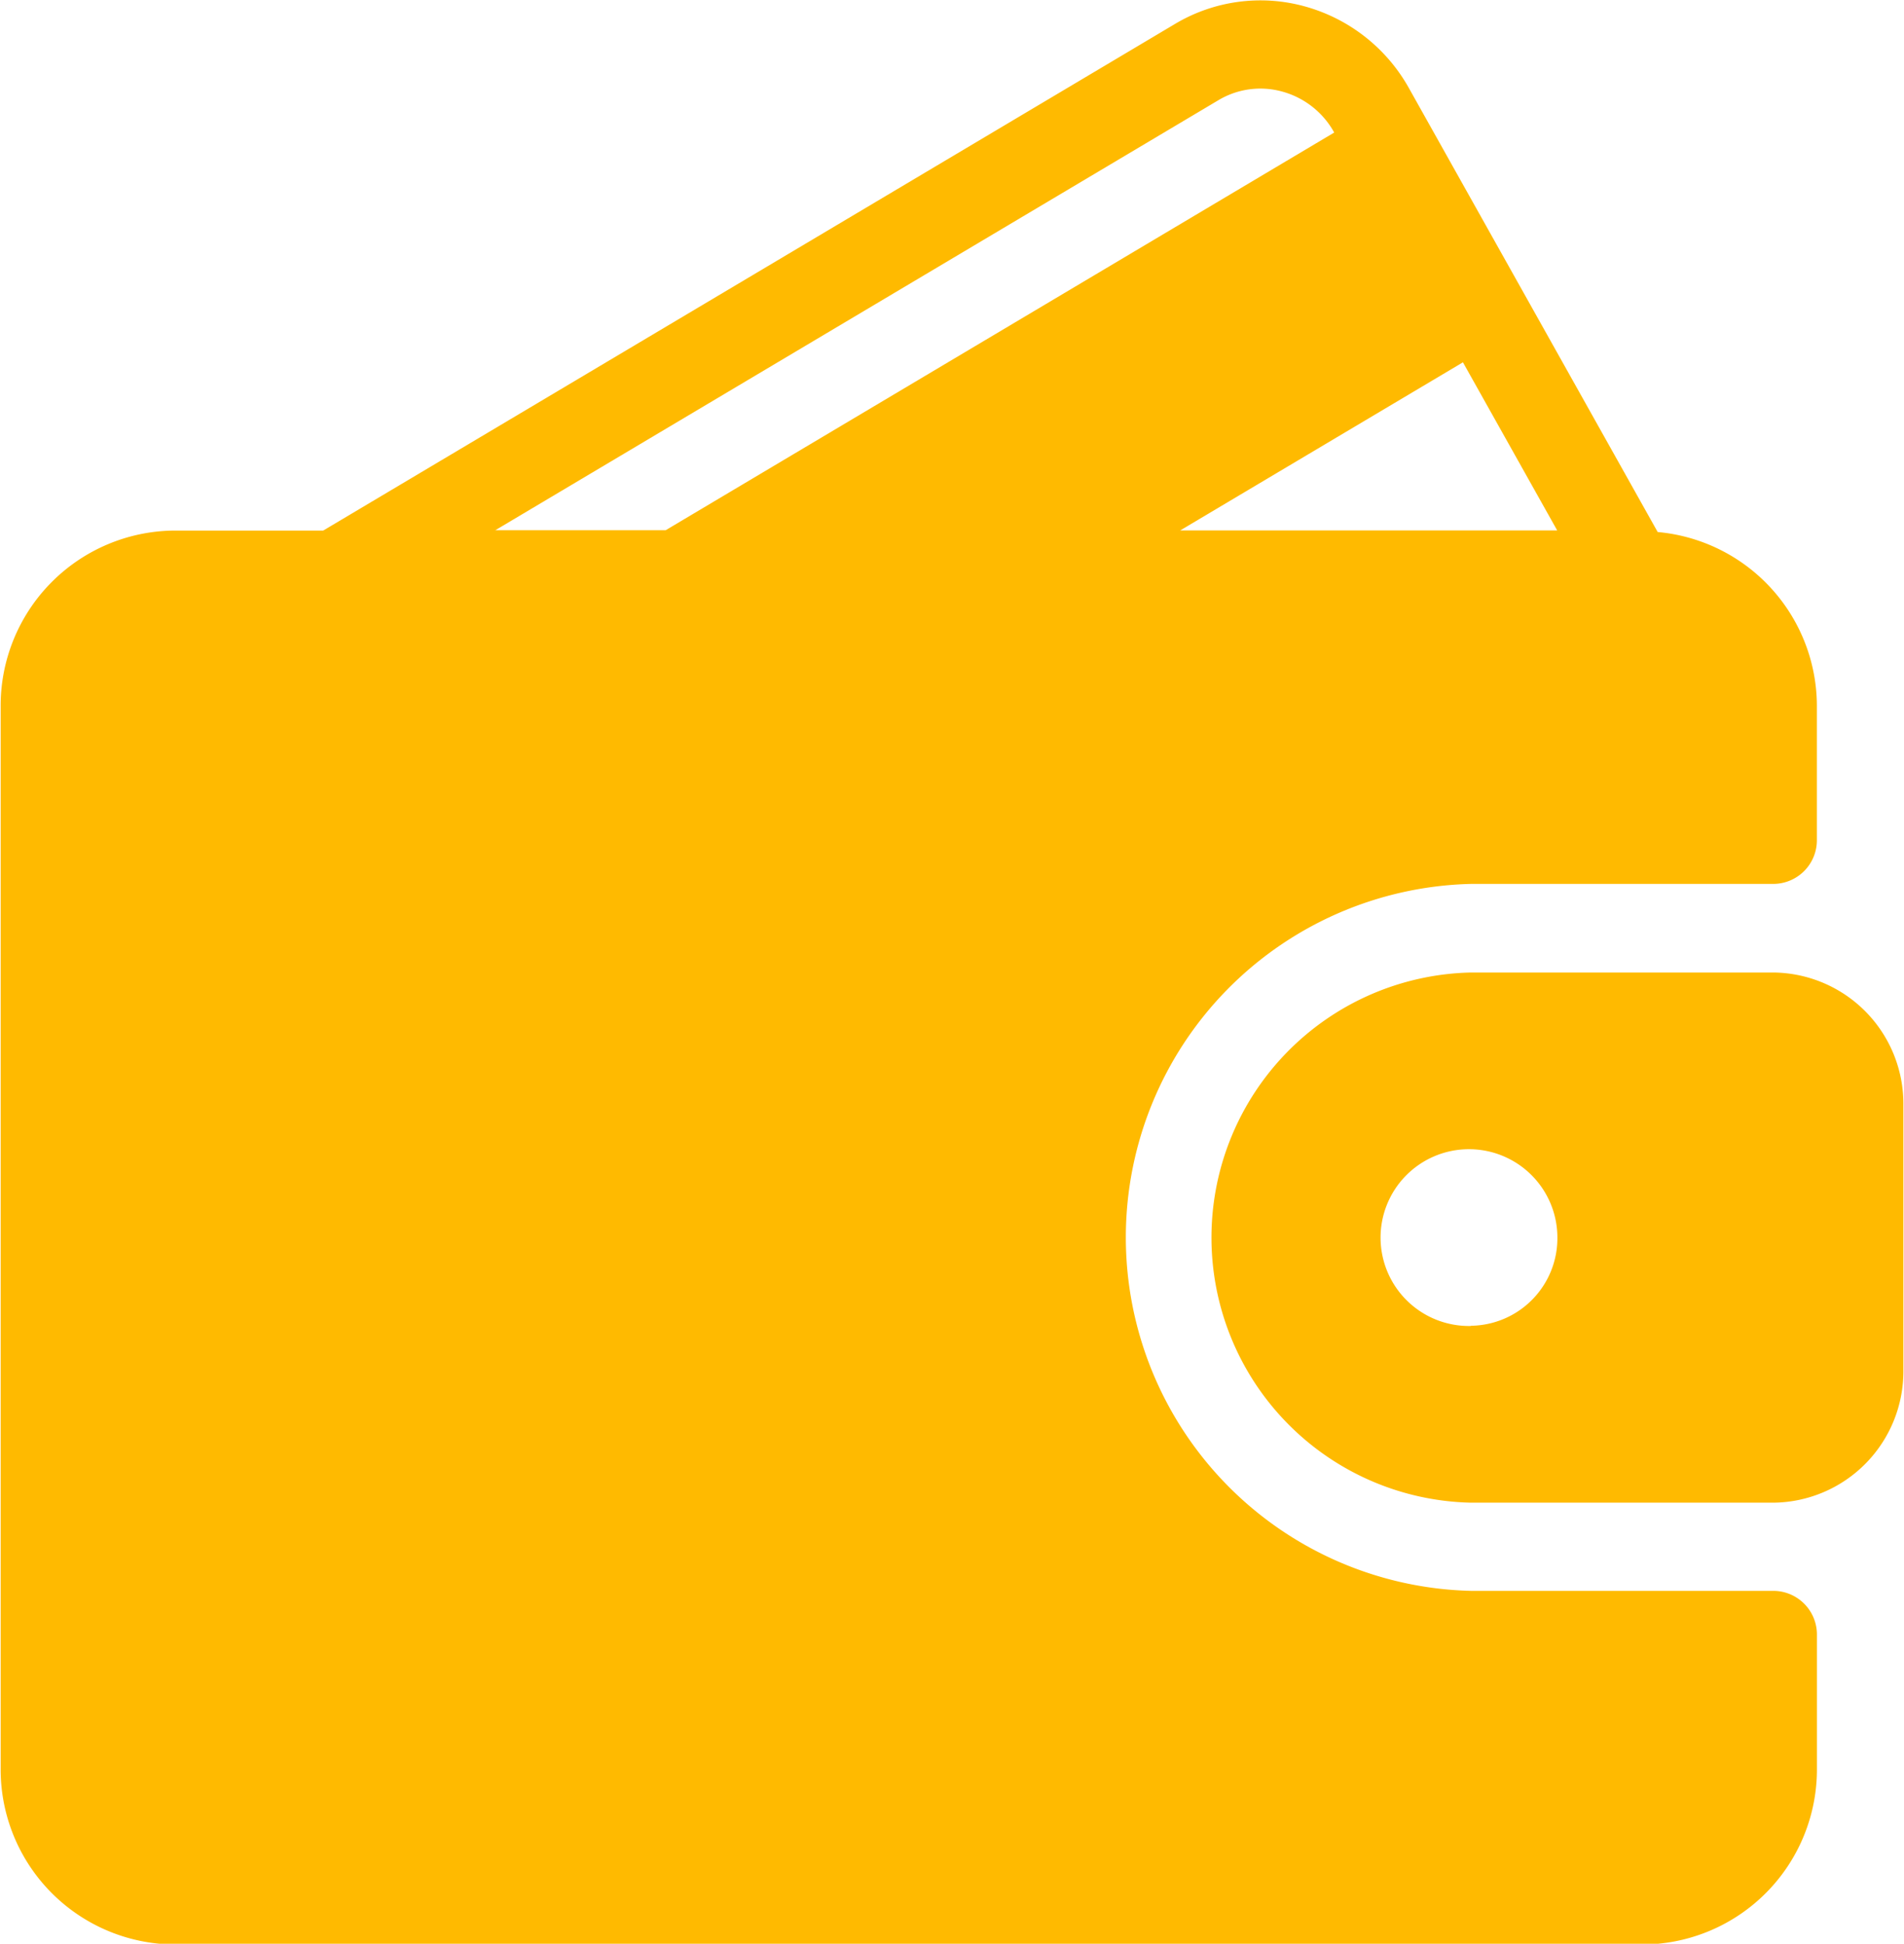 <svg xmlns="http://www.w3.org/2000/svg" width="46" height="46.969" viewBox="0 0 46 46.969">
<defs>
    <style>
      .cls-1 {
        fill: #ffba00;
        fill-rule: evenodd;
      }
    </style>
  </defs>
  <path id="Forma_1" data-name="Forma 1" class="cls-1" d="M457.85,886.442h-7.313a8.544,8.544,0,0,1,0-17.083h7.313a1.055,1.055,0,0,0,1.045-1.067v-3.2a4.225,4.225,0,0,0-3.846-4.236l-6-10.709a4.142,4.142,0,0,0-2.528-1.993,4.025,4.025,0,0,0-3.144.431l-20.569,12.236h-3.613a4.23,4.23,0,0,0-4.179,4.271v25.624a4.229,4.229,0,0,0,4.179,4.271h35.522a4.229,4.229,0,0,0,4.179-4.271v-3.2A1.055,1.055,0,0,0,457.85,886.442Zm-7.506-29.687,2.277,4.062h-9.107Zm-23.385,4.062,17.469-10.391a1.974,1.974,0,0,1,1.551-.213,2.051,2.051,0,0,1,1.255.99l0,0-16.153,9.61h-4.125ZM457.85,871.5h-7.313a6.407,6.407,0,0,0,0,12.811h7.313a3.173,3.173,0,0,0,3.135-3.2V874.7A3.172,3.172,0,0,0,457.85,871.5Zm-7.313,8.541a2.136,2.136,0,1,1,2.089-2.136A2.116,2.116,0,0,1,450.537,880.036Z" transform="translate(-415 -848)"/>
</svg>

